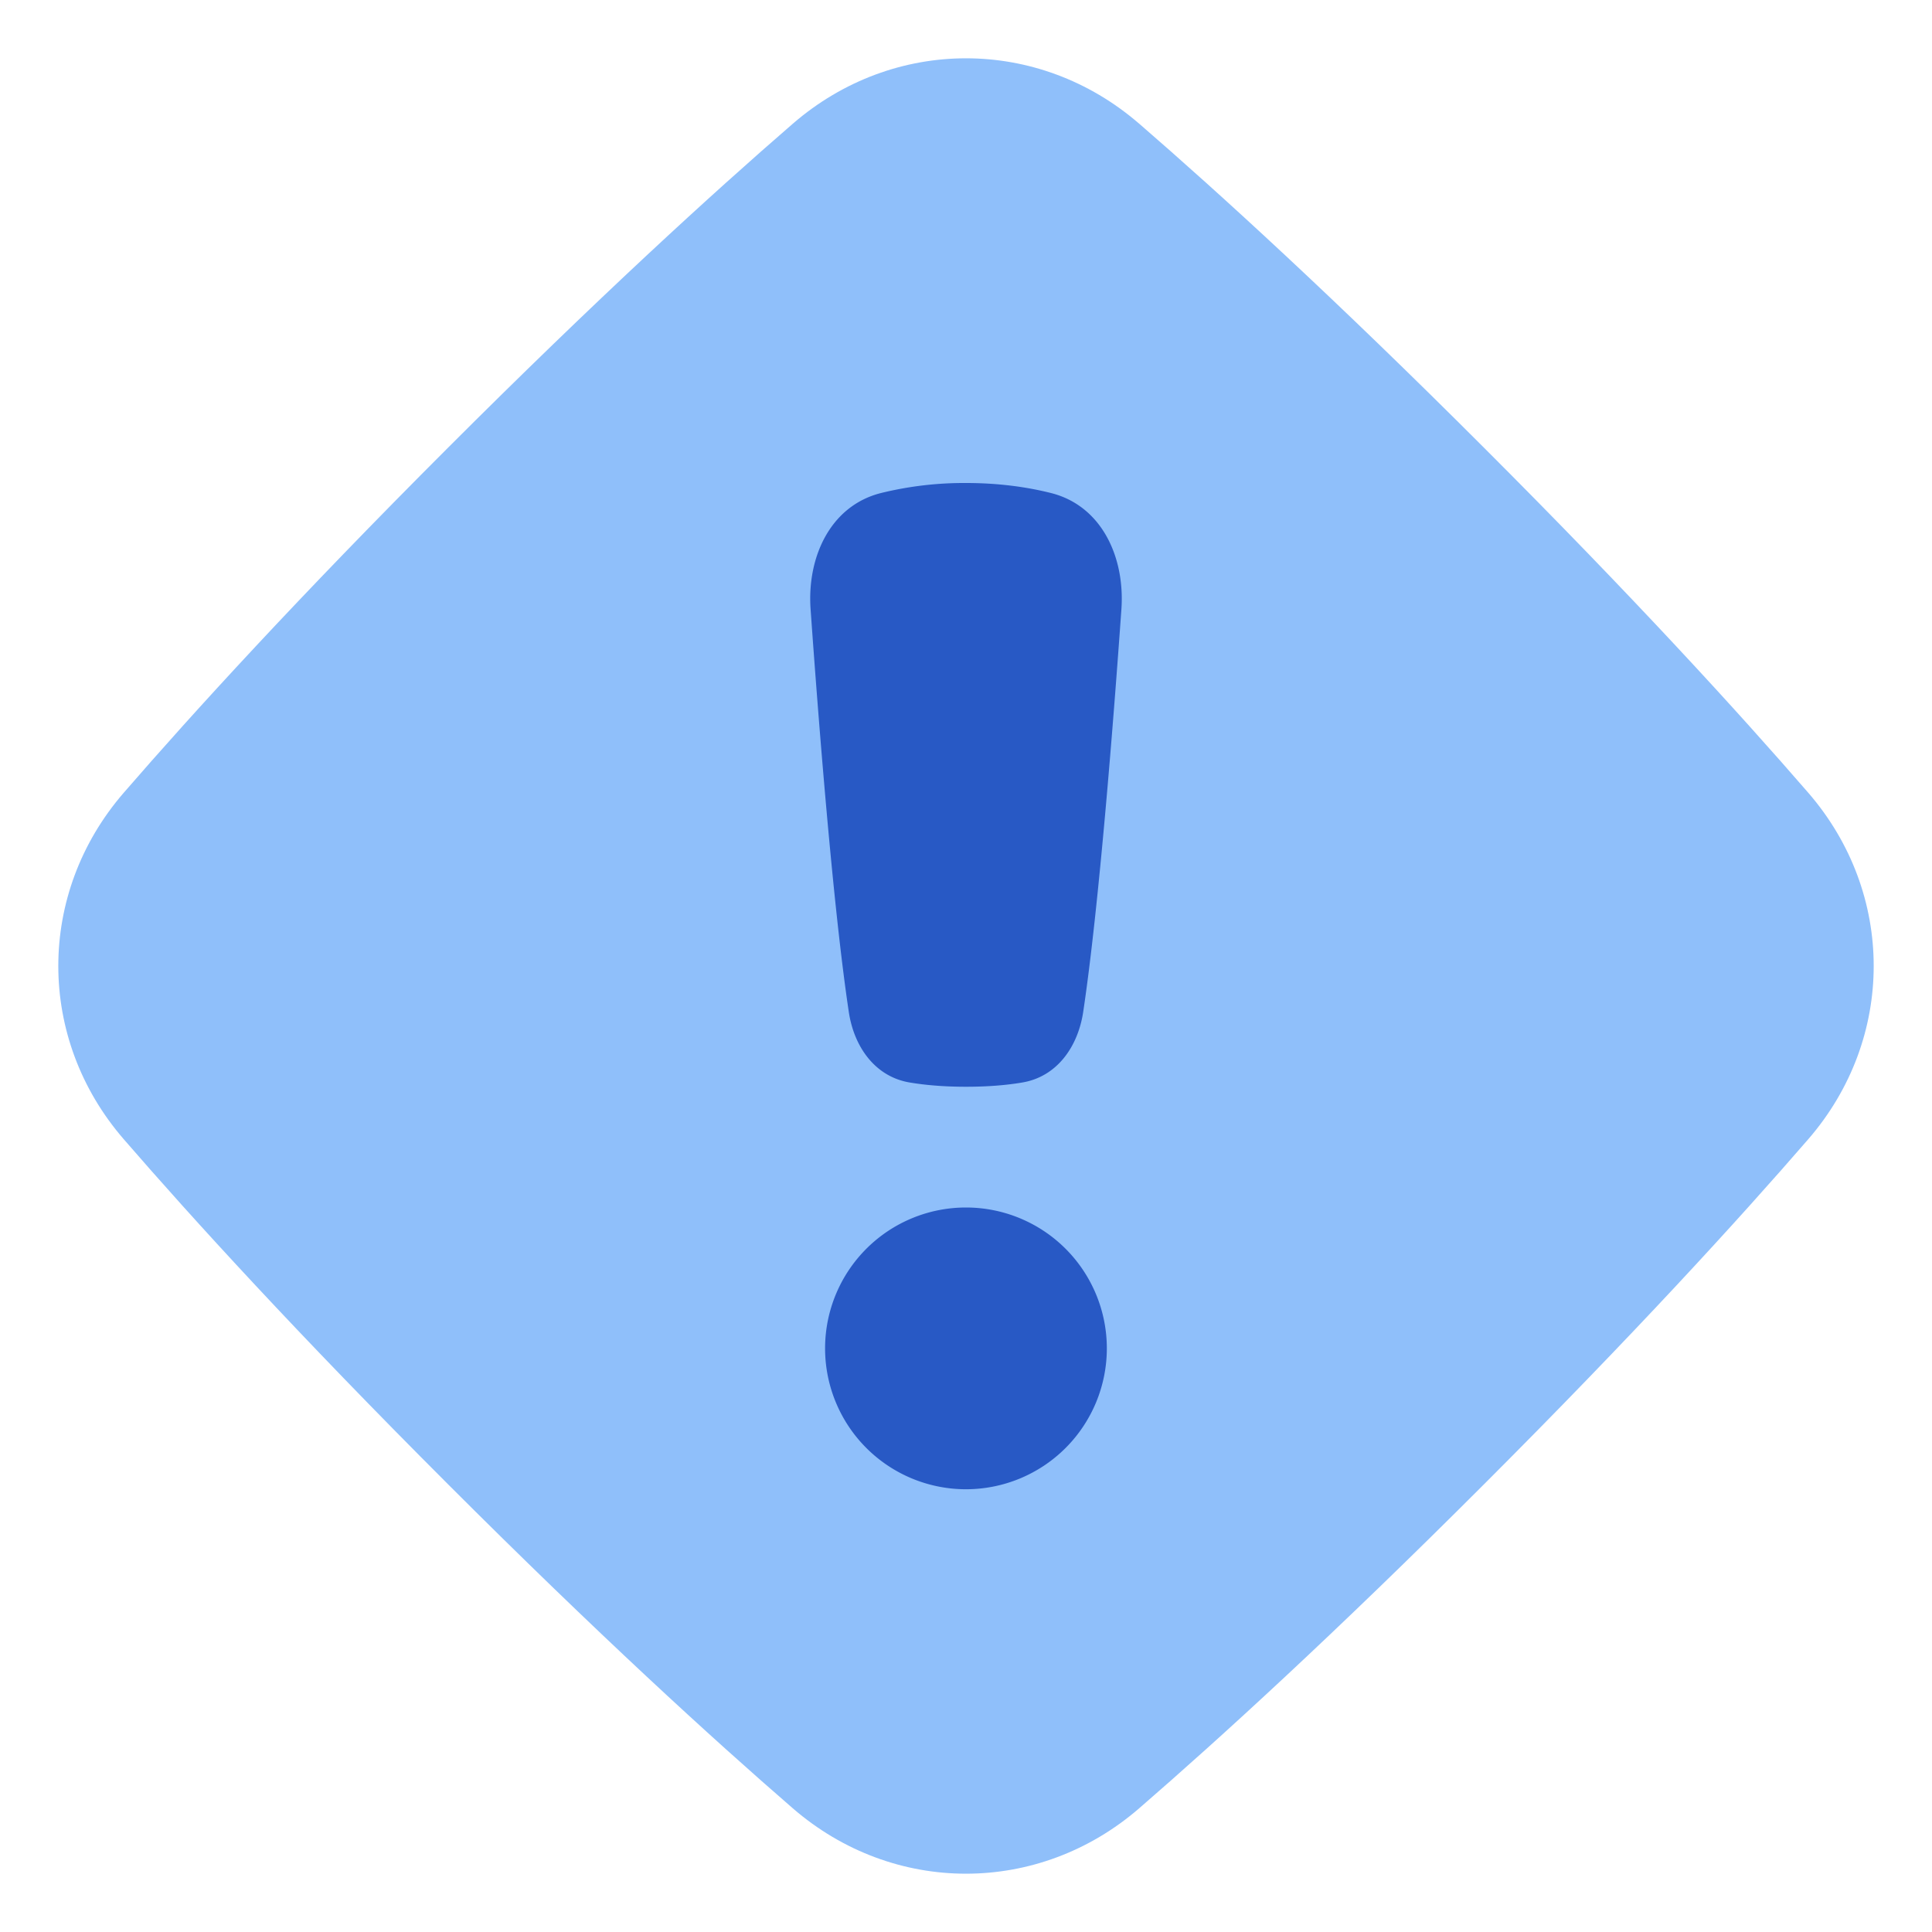 <svg xmlns="http://www.w3.org/2000/svg" fill="none" viewBox="0 0 48 48" id="Warning-Diamond--Streamline-Plump" height="48" width="48"><desc>Warning Diamond Streamline Icon: https://streamlinehq.com</desc><g id="warning-diamond--diamond-alert-warning-frame-exclamation-caution"><path id="Subtract" fill="#8fbffa" fill-rule="evenodd" d="M28.302 3.073C25.8 0.907 22.2 0.907 19.698 3.073c-1.99 1.723 -4.848 4.33 -8.571 8.054 -3.724 3.723 -6.33 6.58 -8.054 8.57 -2.166 2.502 -2.166 6.103 0 8.605 1.723 1.99 4.33 4.847 8.054 8.57 3.723 3.724 6.58 6.331 8.57 8.055 2.502 2.166 6.103 2.166 8.605 0 1.99 -1.724 4.848 -4.33 8.571 -8.054 3.724 -3.724 6.33 -6.58 8.054 -8.571 2.166 -2.502 2.166 -6.103 0 -8.605 -1.724 -1.99 -4.33 -4.847 -8.054 -8.57 -3.723 -3.724 -6.58 -6.33 -8.57 -8.054Z" clip-rule="evenodd" stroke-width="1"></path><path id="Subtract_2" fill="#2859c5" fill-rule="evenodd" d="M20.139 15.137c-0.092 -1.296 0.49 -2.571 1.75 -2.888a8.642 8.642 0 0 1 2.11 -0.249c0.835 0 1.539 0.105 2.112 0.249 1.26 0.317 1.841 1.592 1.75 2.888 -0.191 2.696 -0.555 7.379 -0.949 10.003 -0.13 0.865 -0.65 1.609 -1.512 1.754 -0.369 0.063 -0.83 0.106 -1.4 0.106s-1.031 -0.044 -1.4 -0.106c-0.862 -0.145 -1.383 -0.889 -1.512 -1.754 -0.394 -2.624 -0.758 -7.307 -0.949 -10.003ZM23.999 37a3.5 3.5 0 1 0 0 -7 3.5 3.5 0 0 0 0 7Z" clip-rule="evenodd" stroke-width="1"></path></g></svg>